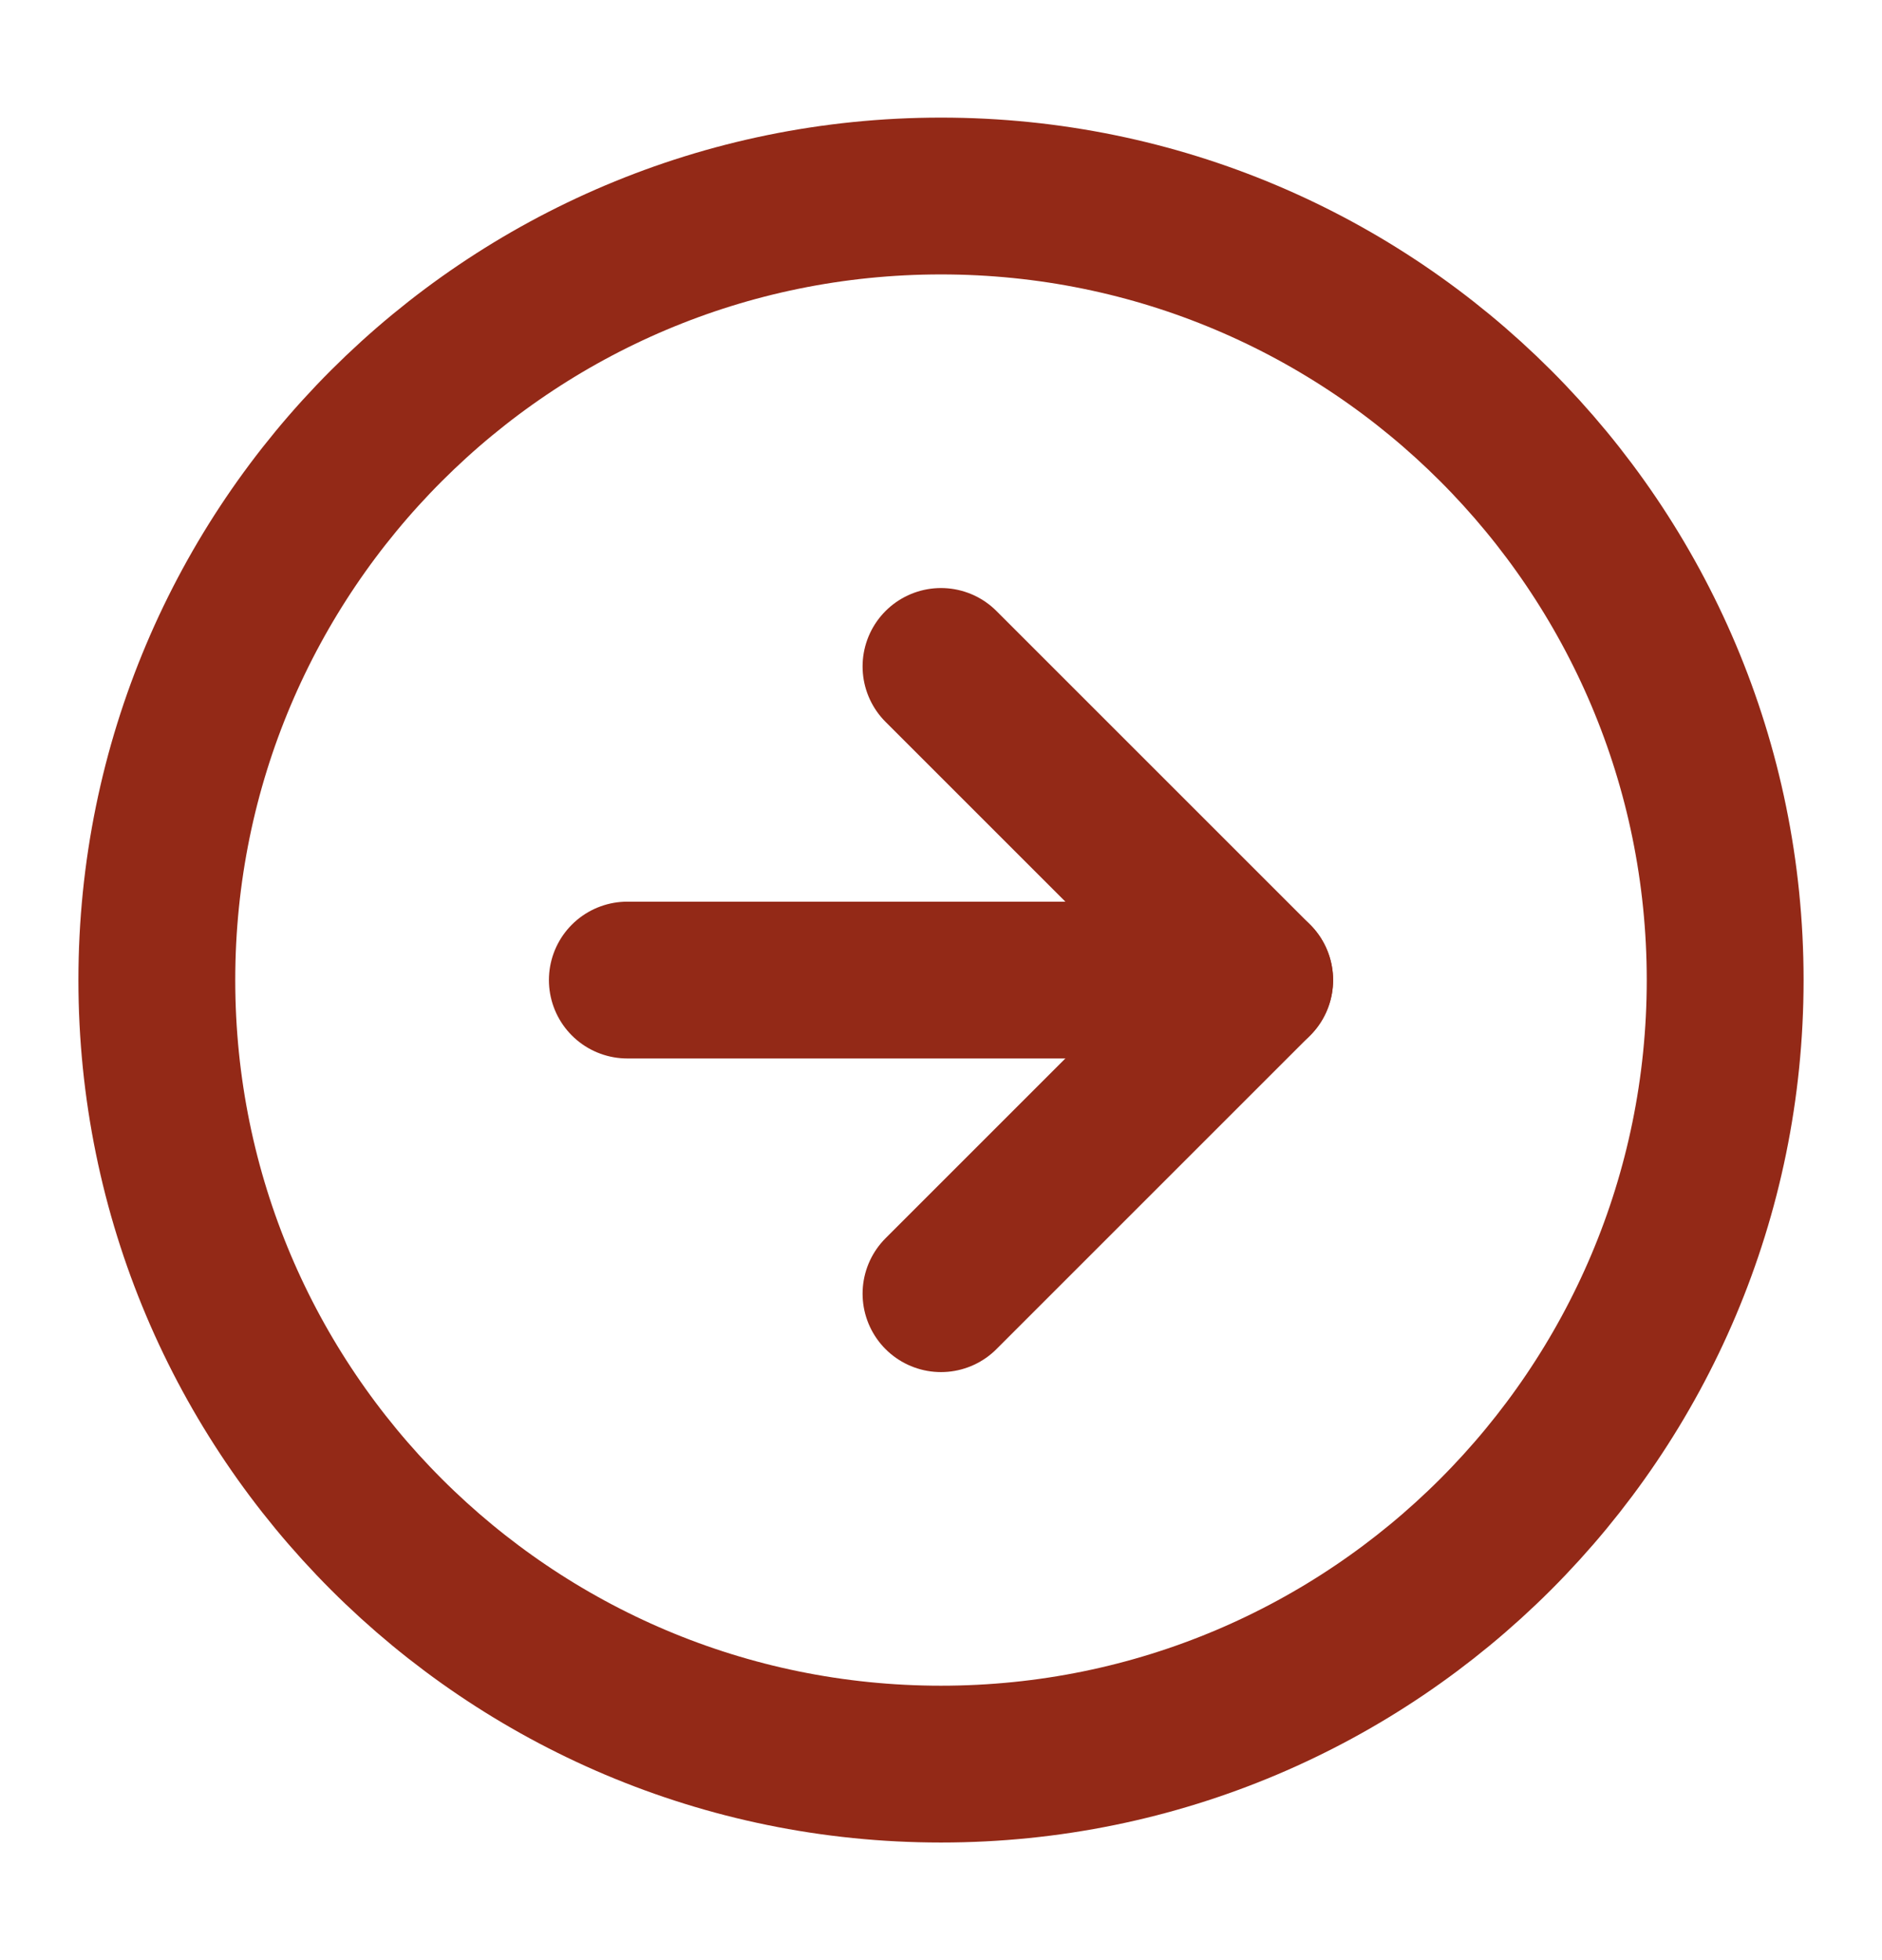 <svg width="24" height="25" viewBox="0 0 24 25" fill="none" xmlns="http://www.w3.org/2000/svg">
<path d="M12 22.5C17.523 22.5 22 18.023 22 12.5C22 6.977 17.523 2.5 12 2.5C6.477 2.5 2 6.977 2 12.5C2 18.023 6.477 22.5 12 22.5Z" stroke="#932917" stroke-width="2" stroke-linecap="round" stroke-linejoin="round"/>
<path d="M12 16.5L16 12.5L12 8.5" stroke="#932917" stroke-width="2" stroke-linecap="round" stroke-linejoin="round"/>
<path d="M8 12.5H16" stroke="#932917" stroke-width="2" stroke-linecap="round" stroke-linejoin="round"/>
</svg>
